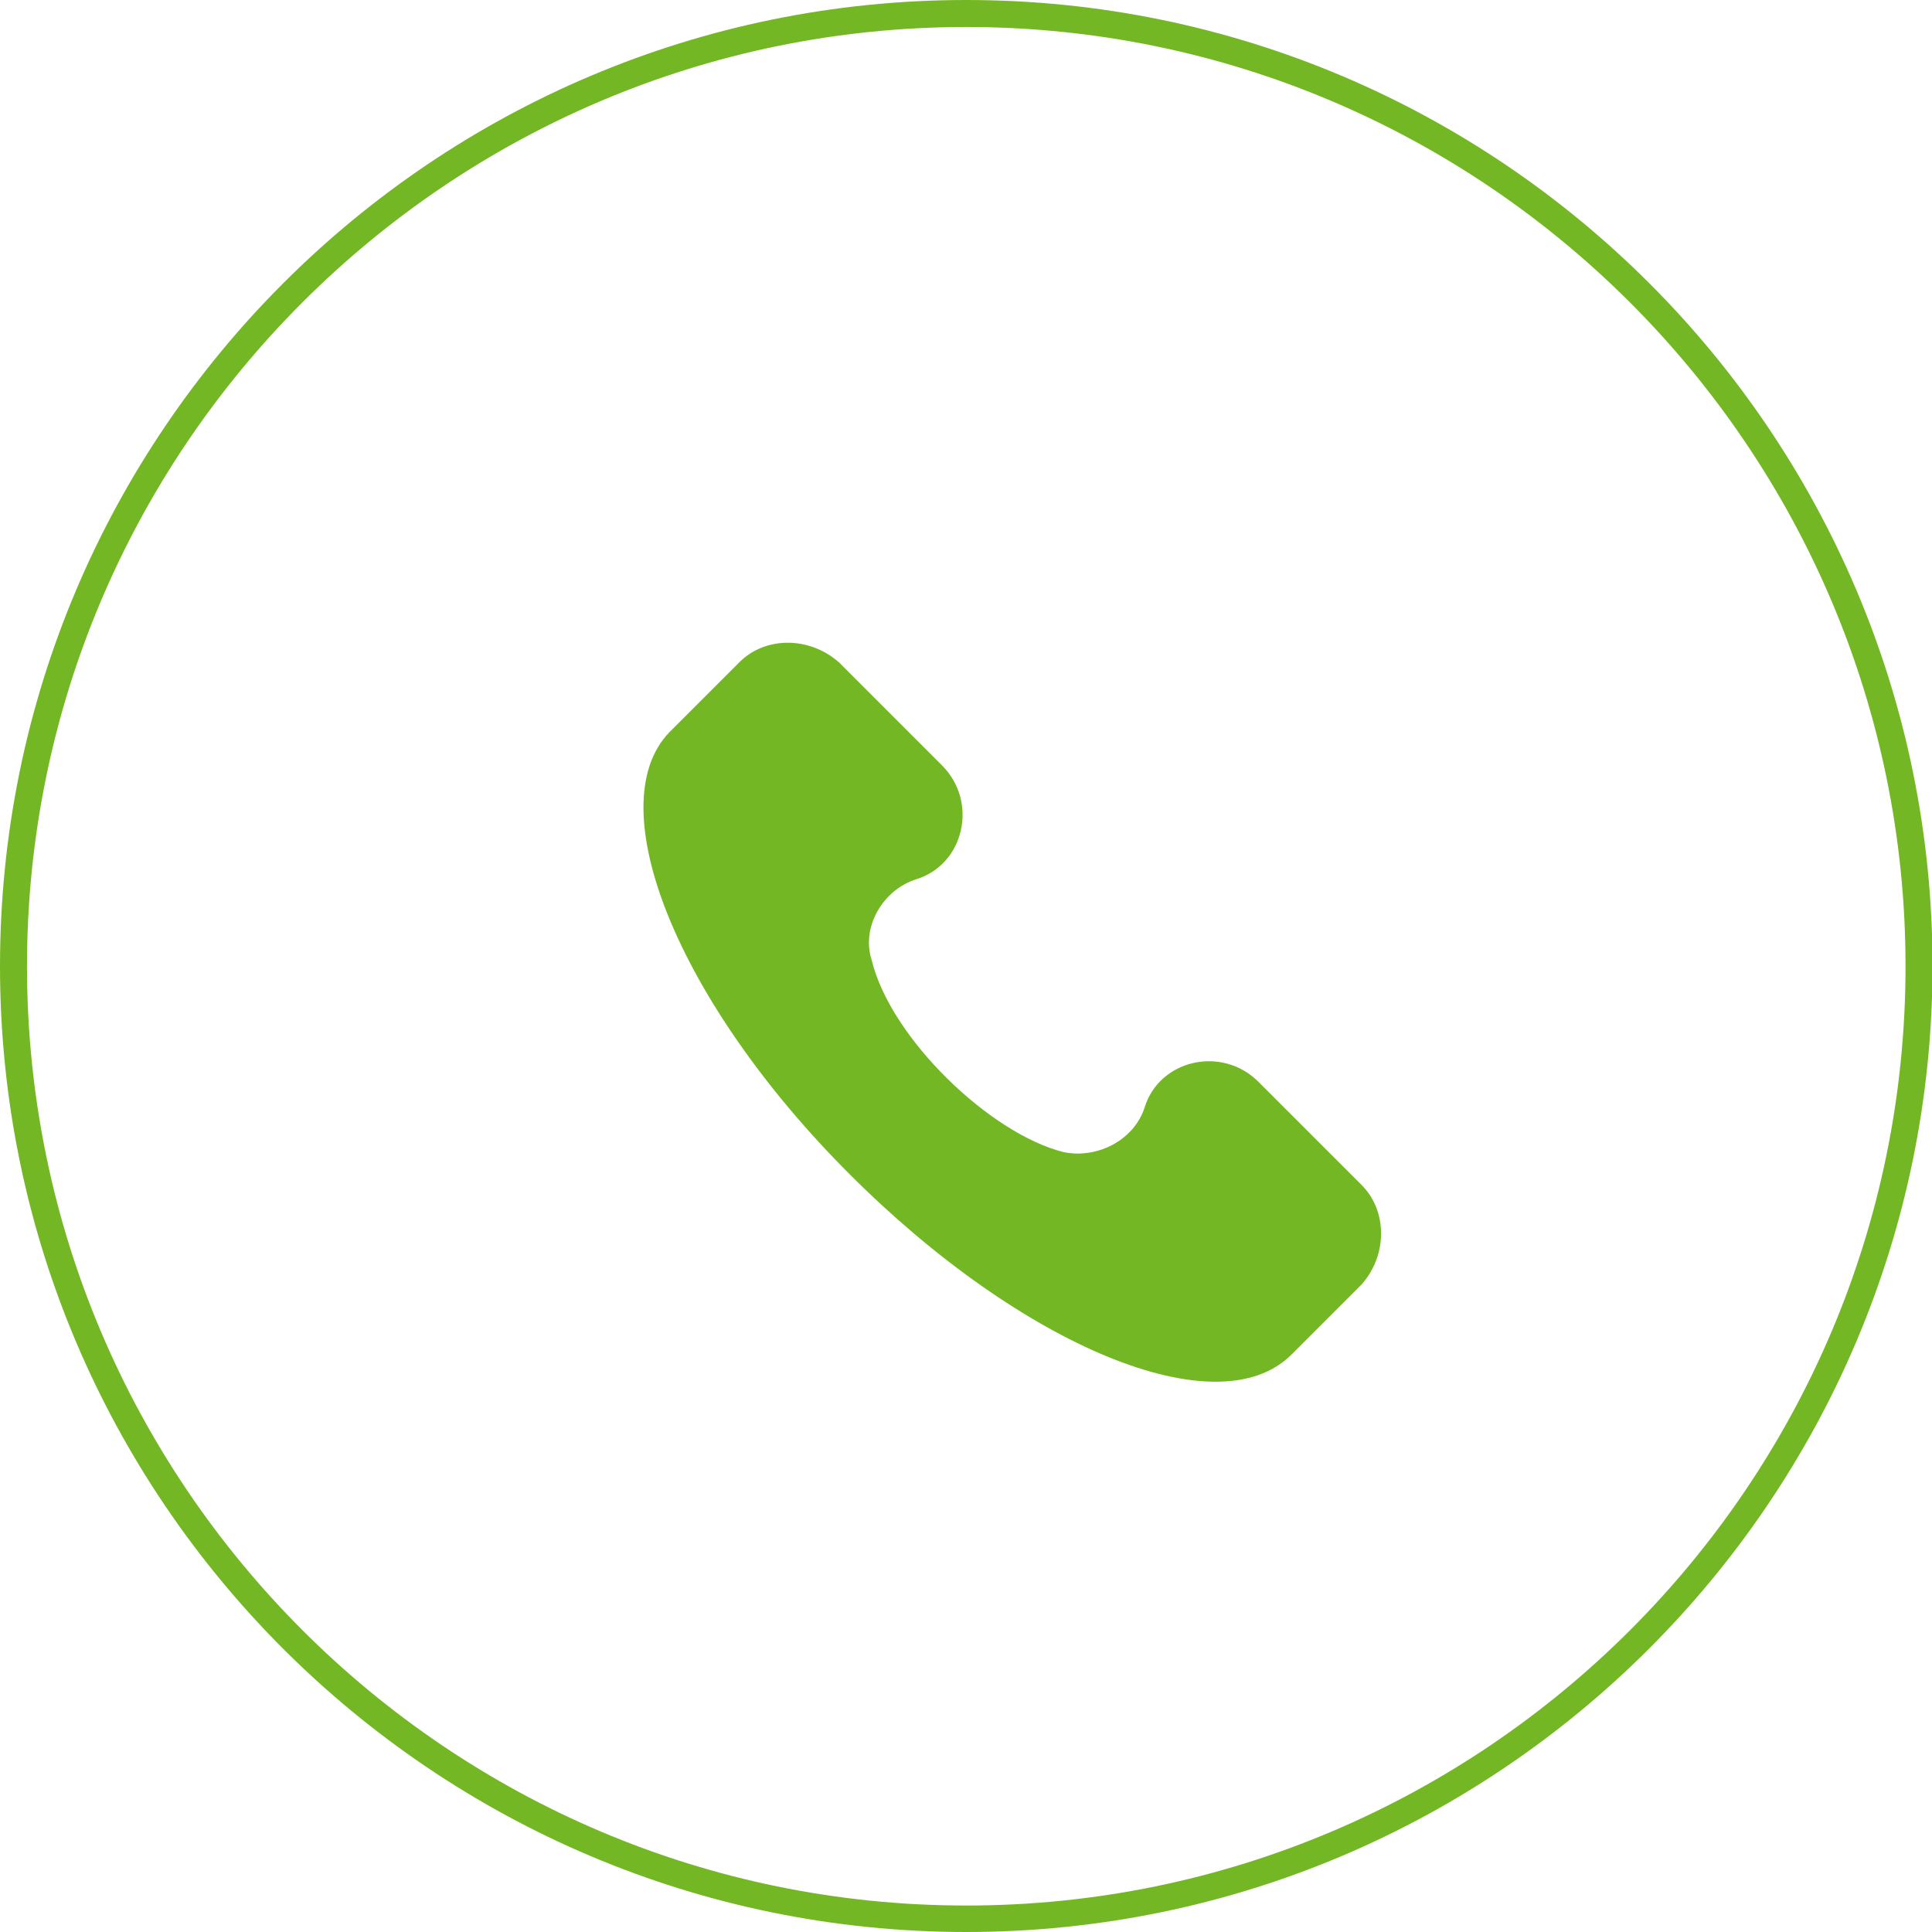 <?xml version="1.0" encoding="UTF-8"?> <!-- Generator: Adobe Illustrator 23.0.1, SVG Export Plug-In . SVG Version: 6.00 Build 0) --> <svg xmlns="http://www.w3.org/2000/svg" xmlns:xlink="http://www.w3.org/1999/xlink" x="0px" y="0px" viewBox="0 0 35.77 35.77" style="enable-background:new 0 0 35.77 35.77;" xml:space="preserve"> <style type="text/css"> .st0{fill:#F4F4F4;} .st1{fill:none;stroke:#74B725;stroke-width:0.5;stroke-linecap:round;stroke-miterlimit:10;} .st2{fill:#74B725;} .st3{opacity:0.2;} .st4{fill:#FFFFFF;} .st5{fill:none;stroke:#000000;stroke-width:4;stroke-linecap:round;stroke-miterlimit:10;} .st6{fill:none;stroke:#000000;stroke-width:2;stroke-linecap:round;stroke-miterlimit:10;} .st7{fill:none;stroke:#1F161E;stroke-linecap:round;stroke-miterlimit:10;} .st8{fill:#FBDC8E;} .st9{fill:#92DD2F;} .st10{fill:#969696;} .st11{fill:#86CC2B;} .st12{fill:#D8D8D8;} .st13{fill:#64CCC4;} .st14{fill:#78E5E1;} .st15{fill:none;stroke:#969696;stroke-width:0.82;stroke-linecap:round;stroke-linejoin:round;} .st16{fill:#AB8DE5;} .st17{fill:#1F161E;} .st18{fill:#25B7B1;} .st19{fill:#F8CDBA;} .st20{fill:#FA9E9F;} .st21{opacity:0.8;} .st22{opacity:0.15;fill:#FFFFFF;} .st23{fill:none;stroke:#FFFFFF;stroke-width:0.75;stroke-miterlimit:10;} .st24{fill:none;stroke:#FFFFFF;stroke-width:0.5;stroke-linecap:round;stroke-miterlimit:10;} .st25{opacity:0.1;} .st26{fill:none;stroke:#FFFFFF;stroke-width:2;stroke-linecap:round;stroke-miterlimit:10;} .st27{fill:#CCCCCC;} .st28{fill:none;stroke:#CCCCCC;stroke-width:0.5;stroke-linecap:round;stroke-miterlimit:10;} .st29{fill:none;stroke:#FFFFFF;stroke-linecap:round;stroke-miterlimit:10;} .st30{fill:#74B725;stroke:#FFFFFF;stroke-miterlimit:10;} .st31{fill:none;stroke:#FFFFFF;stroke-miterlimit:10;} .st32{fill:#FFFFFF;stroke:#74B725;stroke-miterlimit:10;} .st33{fill:#FFFFFF;stroke:#74B725;stroke-linejoin:round;stroke-miterlimit:10;} .st34{fill:none;stroke:#74B725;stroke-width:0.5;stroke-linejoin:round;stroke-miterlimit:10;} .st35{fill:#333333;} </style> <g id="FOOTER"> </g> <g id="KNOWLAGE_x5F_BASE"> </g> <g id="NUMBERS"> </g> <g id="BLOCK_x5F_SEARCH"> </g> <g id="HERO_x5F_SLDER"> </g> <g id="MENU"> <g> <g> <g> <g> <path class="st2" d="M25.21,21.94l-1.91-1.91c-0.68-0.68-1.84-0.41-2.11,0.48c-0.2,0.61-0.89,0.95-1.5,0.82 c-1.36-0.34-3.2-2.11-3.55-3.55c-0.2-0.61,0.2-1.3,0.82-1.5c0.89-0.27,1.16-1.43,0.48-2.11l-1.91-1.91 c-0.55-0.48-1.36-0.48-1.84,0l-1.3,1.3c-1.3,1.36,0.14,4.98,3.34,8.18s6.82,4.7,8.18,3.34l1.3-1.3 C25.69,23.24,25.69,22.42,25.21,21.94z"></path> </g> </g> </g> <path class="st2" d="M17.89,35.77C8.02,35.77,0,27.75,0,17.89C0,8.02,8.02,0,17.89,0s17.89,8.02,17.89,17.89 C35.77,27.75,27.75,35.77,17.89,35.77z M17.89,0.5C8.3,0.5,0.5,8.3,0.5,17.89s7.8,17.39,17.39,17.39s17.39-7.8,17.39-17.39 S27.47,0.5,17.89,0.5z"></path> </g> </g> <g id="ICONS"> </g> <g id="GUIDES"> </g> <g id="COLOURS"> </g> </svg> 